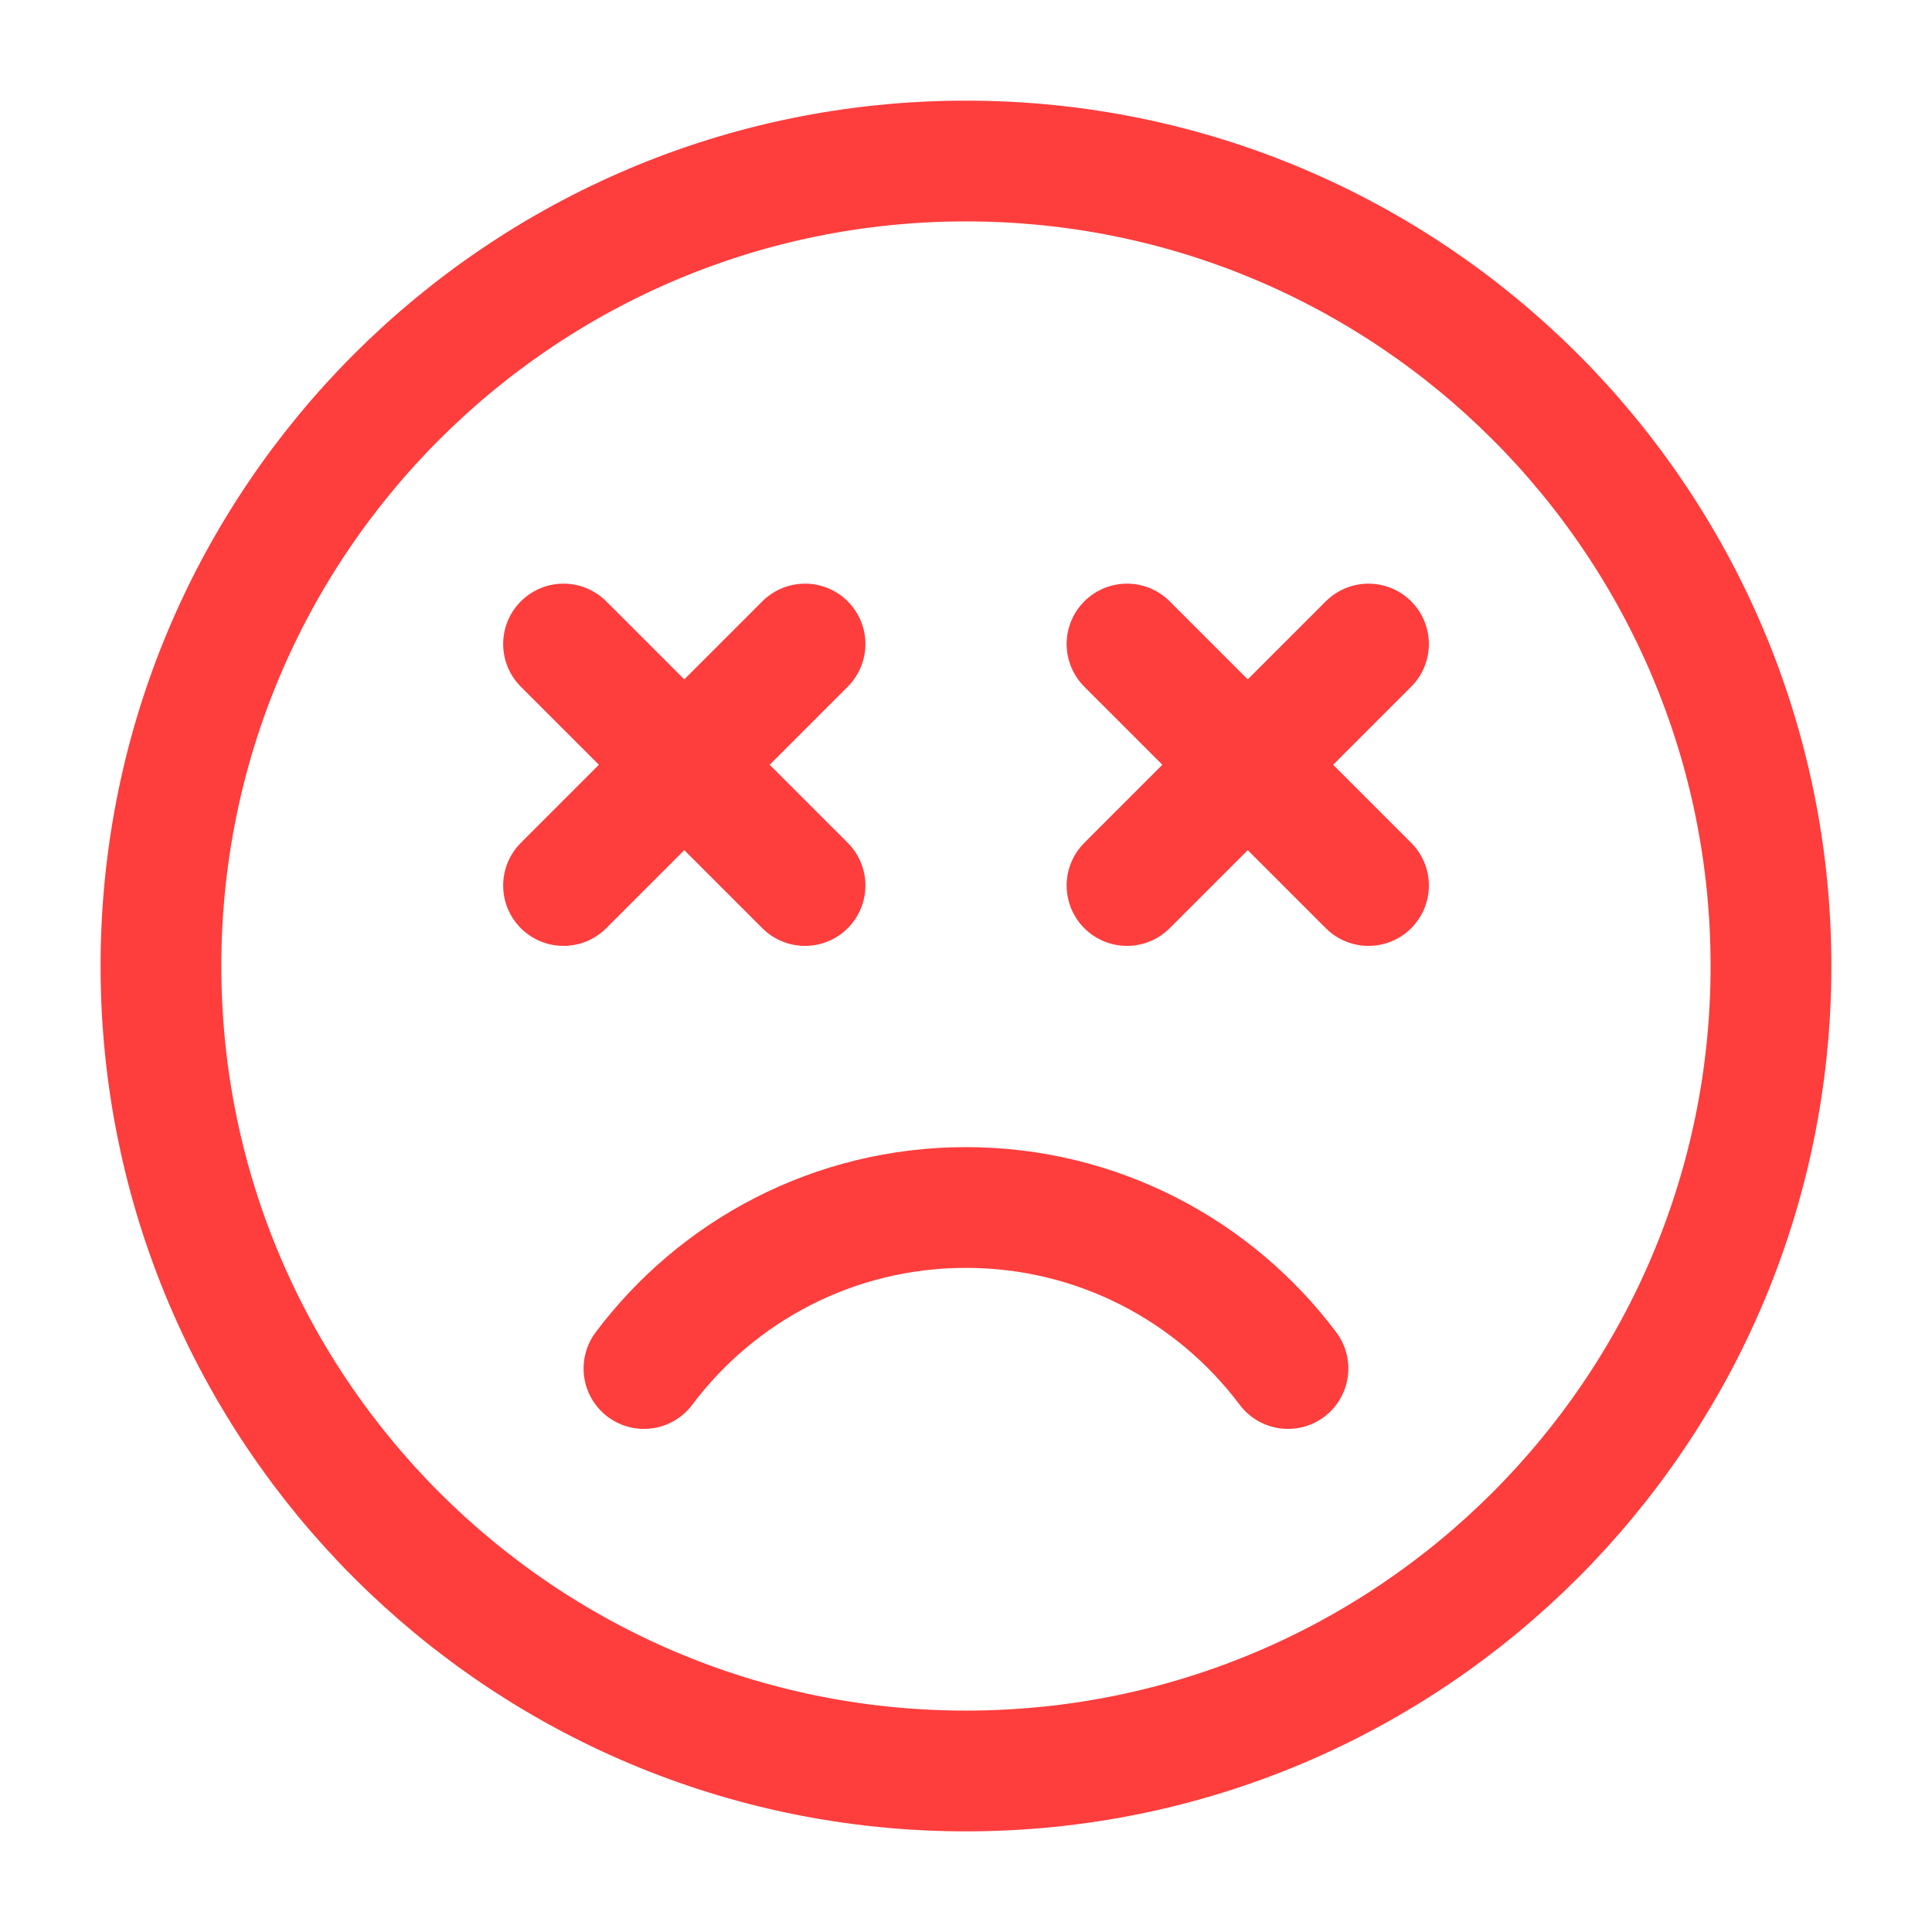 <svg width="32" height="32" viewBox="0 0 32 32" fill="none" xmlns="http://www.w3.org/2000/svg">
<path d="M15.999 29.333C23.363 29.333 29.333 23.364 29.333 16C29.333 8.636 23.363 2.667 15.999 2.667C8.636 2.667 2.666 8.636 2.666 16C2.666 23.364 8.636 29.333 15.999 29.333Z" stroke="#FE3D3D" stroke-width="2" stroke-linecap="round" stroke-linejoin="round"/>
<path d="M13.334 14.667L11.334 12.667M11.334 12.667L9.334 10.667M11.334 12.667L9.334 14.667M11.334 12.667L13.334 10.667M22.667 14.667L20.667 12.667M20.667 12.667L18.667 10.667M20.667 12.667L18.667 14.667M20.667 12.667L22.667 10.667" stroke="#FE3D3D" stroke-width="2" stroke-linecap="round" stroke-linejoin="round"/>
<path d="M10.666 22.667C11.882 21.047 13.818 20 15.999 20C18.18 20 20.116 21.047 21.333 22.667" stroke="#FE3D3D" stroke-width="2" stroke-linecap="round" stroke-linejoin="round"/>
</svg>
